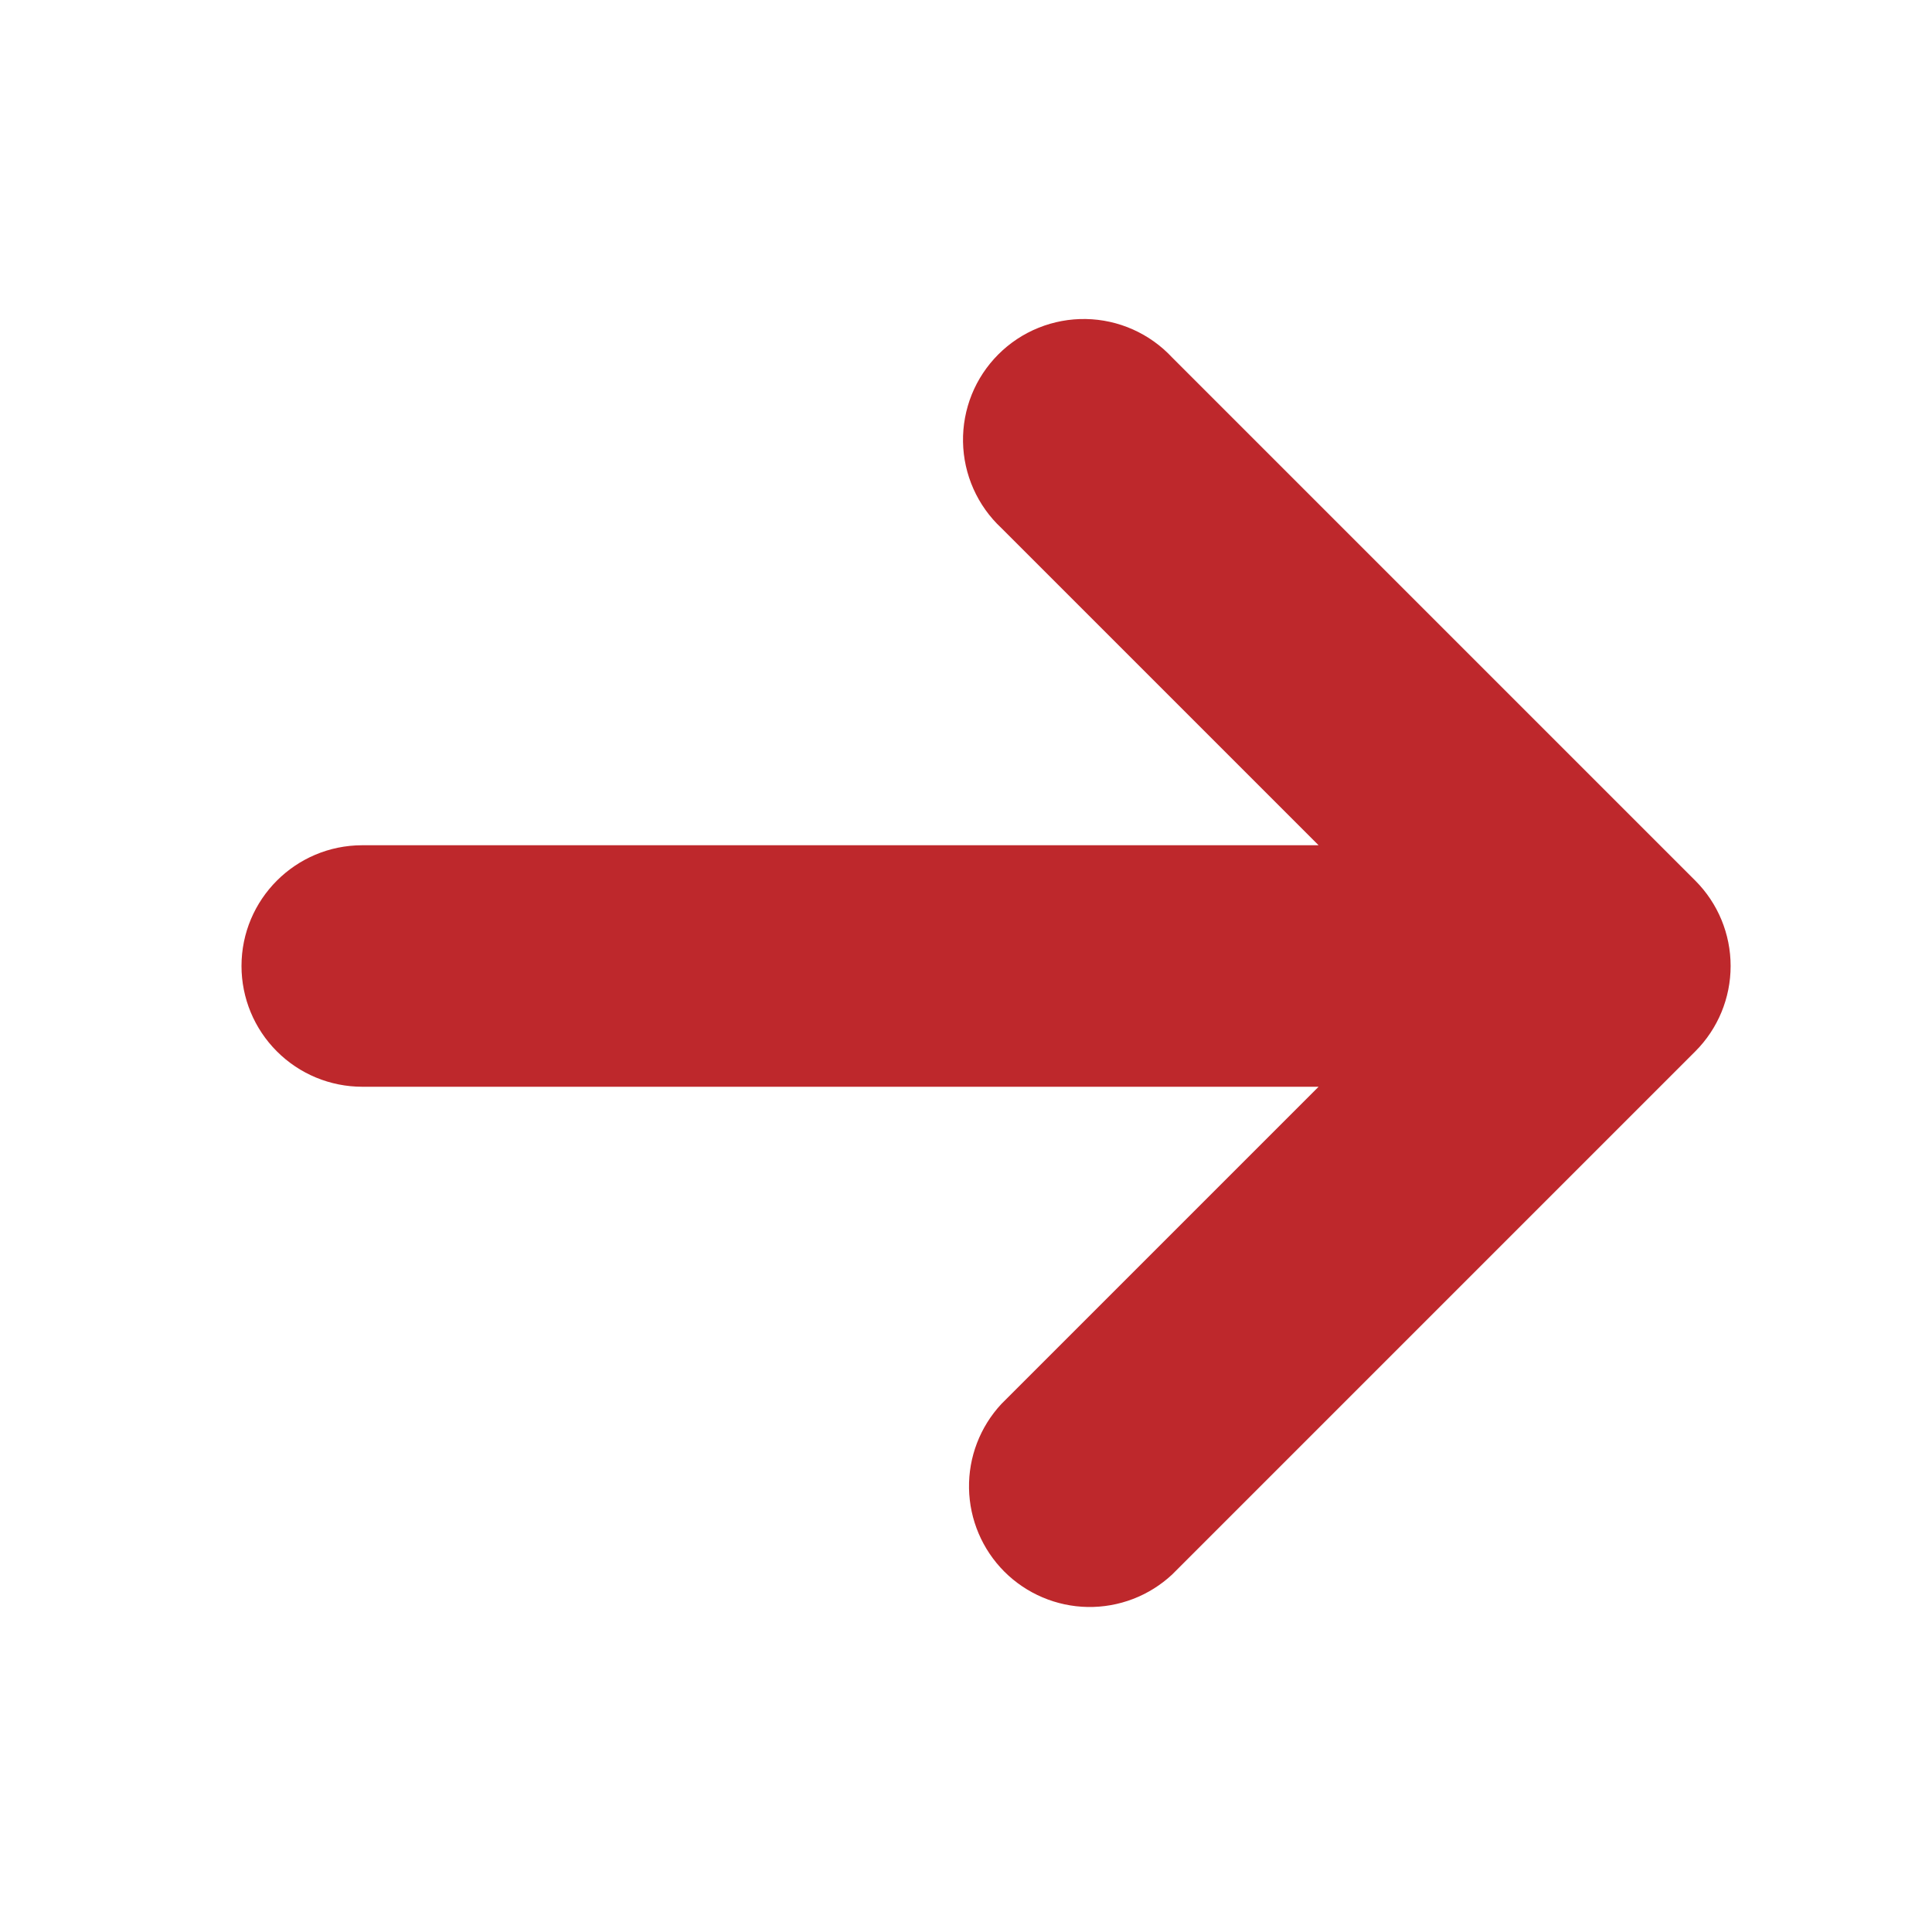 <?xml version="1.0" encoding="UTF-8"?>
<svg xmlns="http://www.w3.org/2000/svg" width="48" height="48" viewBox="0 0 48 48" fill="none">
  <path d="M6 24C6 24.796 6.316 25.559 6.879 26.121C7.441 26.684 8.204 27 9 27L32.76 27L24.88 34.88C24.35 35.449 24.061 36.201 24.075 36.978C24.089 37.755 24.404 38.497 24.953 39.047C25.503 39.596 26.245 39.911 27.022 39.925C27.799 39.938 28.551 39.65 29.12 39.12L42.12 26.12C42.682 25.558 42.997 24.795 42.997 24C42.997 23.205 42.682 22.442 42.12 21.88L29.12 8.88C28.845 8.585 28.514 8.349 28.146 8.185C27.778 8.021 27.381 7.933 26.978 7.926C26.575 7.919 26.175 7.993 25.802 8.144C25.428 8.294 25.089 8.519 24.804 8.804C24.519 9.089 24.294 9.428 24.143 9.802C23.993 10.175 23.919 10.575 23.926 10.978C23.933 11.381 24.021 11.778 24.185 12.146C24.349 12.514 24.585 12.845 24.88 13.12L32.76 21H9C7.344 21 6 22.344 6 24Z" fill="#BE282C"></path>
</svg>
